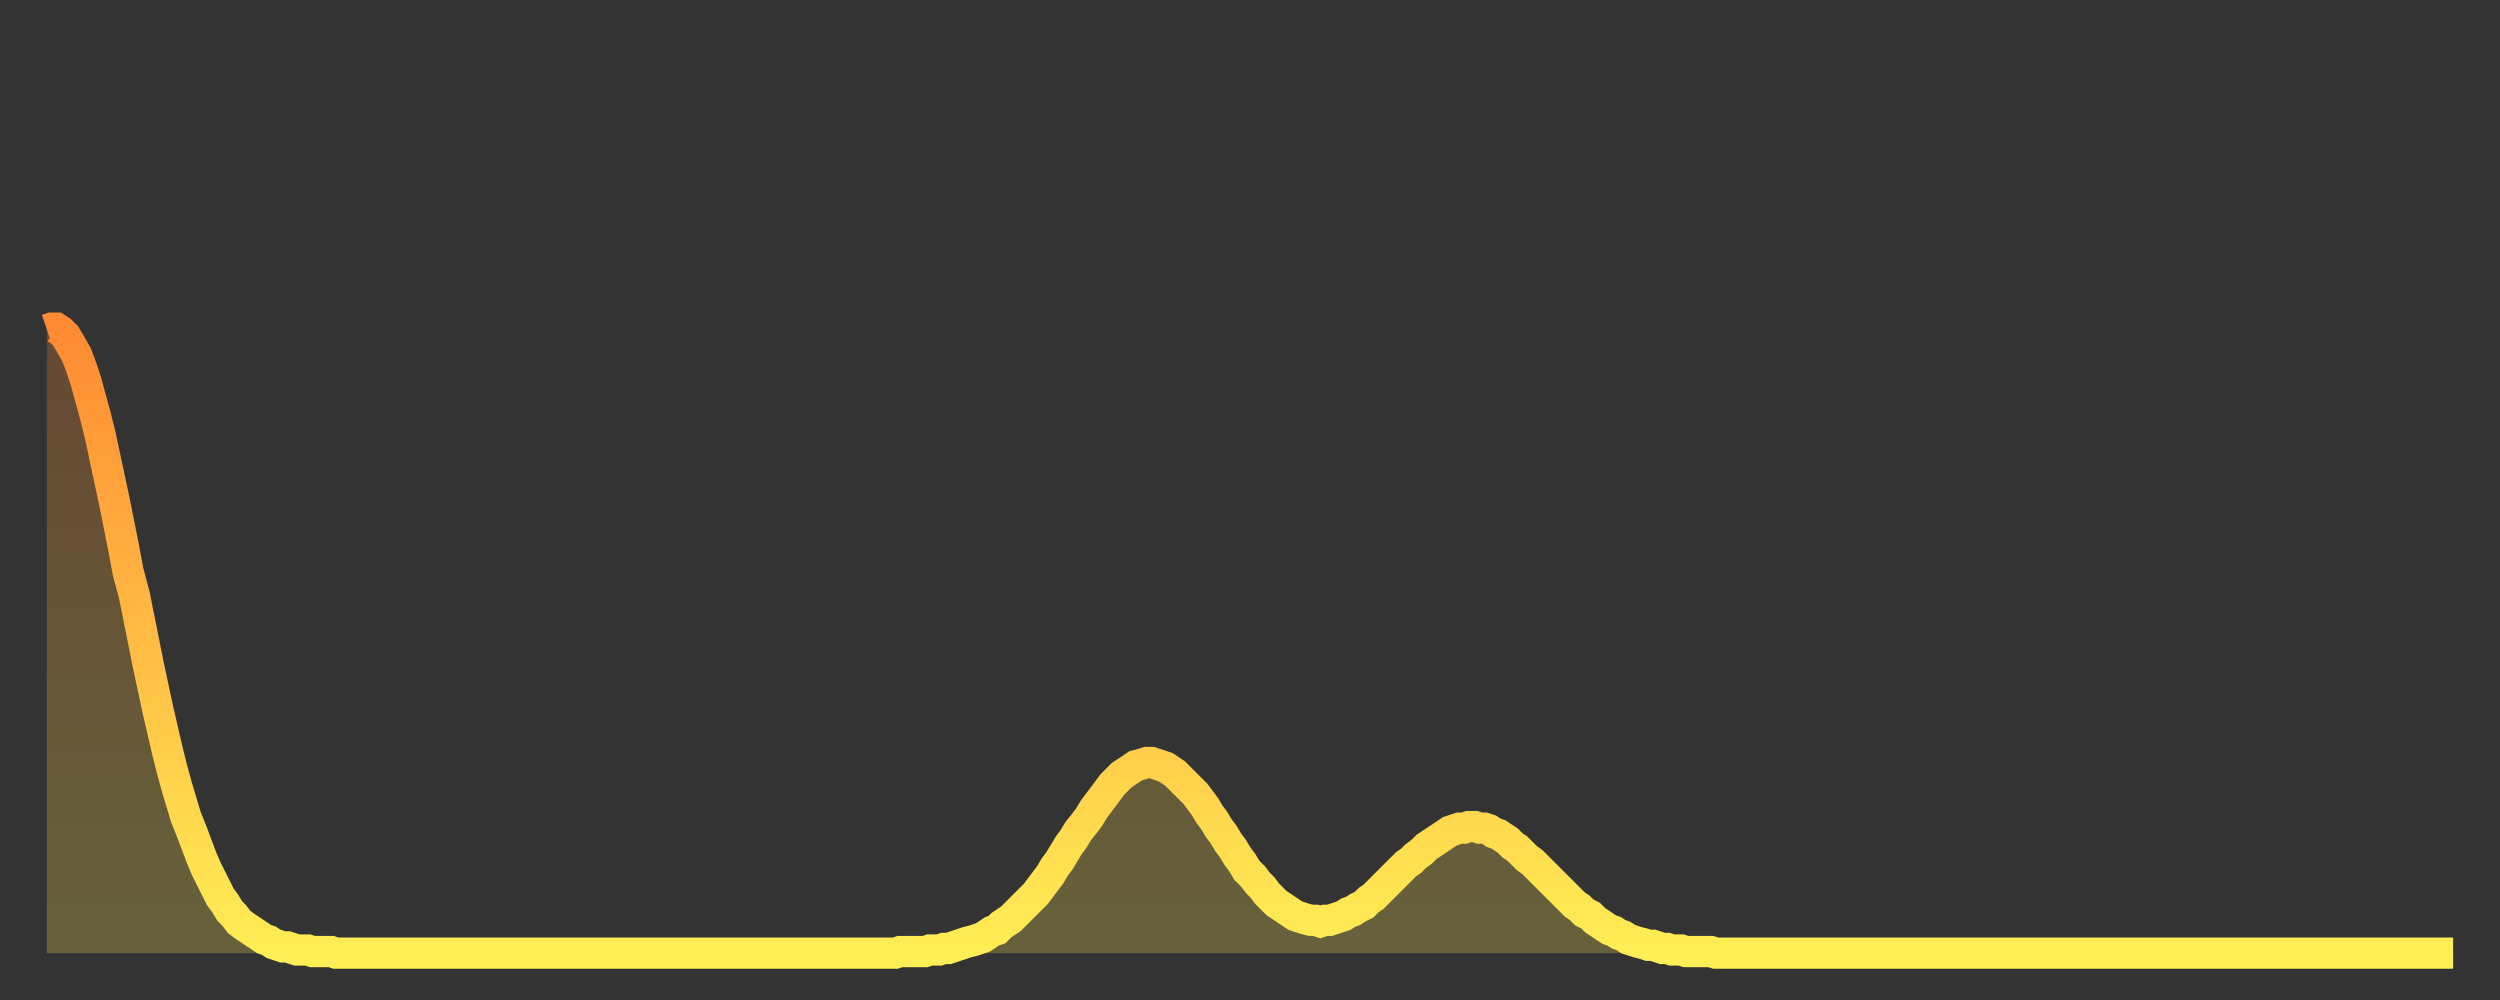 <?xml version="1.0" encoding="utf-8" ?>
<svg baseProfile="full" height="64" version="1.1" width="160" xmlns="http://www.w3.org/2000/svg" xmlns:ev="http://www.w3.org/2001/xml-events" xmlns:xlink="http://www.w3.org/1999/xlink"><rect width="100%" height="100%" fill="#333333" stroke="none"/><defs><linearGradient id="id74024" x1="0" x2="0" y1="0" y2="1"><stop offset="0%" stop-color="#ff8a33" /><stop offset="50%" stop-color="#ffbc44" /><stop offset="100%" stop-color="#ffee55" /></linearGradient></defs><g transform="translate(3,3)"><g><path d="M 0.0 18.1 L 0.3 18.0 0.6 18.0 0.9 18.2 1.2 18.5 1.5 19.0 1.9 19.7 2.2 20.5 2.5 21.4 2.8 22.5 3.1 23.6 3.4 24.8 3.7 26.2 4.0 27.6 4.3 29.0 4.6 30.5 4.9 32.0 5.2 33.6 5.6 35.1 5.9 36.6 6.2 38.1 6.5 39.6 6.8 41.0 7.1 42.4 7.4 43.7 7.7 45.0 8.0 46.2 8.3 47.3 8.6 48.3 8.9 49.3 9.3 50.3 9.6 51.1 9.9 51.9 10.2 52.6 10.5 53.2 10.8 53.8 11.1 54.4 11.4 54.8 11.7 55.3 12.0 55.6 12.3 56.0 12.7 56.3 13.0 56.5 13.3 56.7 13.6 56.9 13.9 57.1 14.2 57.2 14.5 57.4 14.8 57.5 15.1 57.6 15.4 57.6 15.7 57.7 16.0 57.8 16.4 57.8 16.7 57.8 17.0 57.9 17.3 57.9 17.6 57.9 17.9 57.9 18.2 57.9 18.5 58.0 18.8 58.0 19.1 58.0 19.4 58.0 19.8 58.0 20.1 58.0 20.4 58.0 20.7 58.0 21.0 58.0 21.3 58.0 21.6 58.0 21.9 58.0 22.2 58.0 22.5 58.0 22.8 58.0 23.1 58.0 23.5 58.0 23.8 58.0 24.1 58.0 24.4 58.0 24.7 58.0 25.0 58.0 25.3 58.0 25.6 58.0 25.9 58.0 26.2 58.0 26.5 58.0 26.8 58.0 27.2 58.0 27.5 58.0 27.8 58.0 28.1 58.0 28.4 58.0 28.7 58.0 29.0 58.0 29.3 58.0 29.6 58.0 29.9 58.0 30.2 58.0 30.6 58.0 30.9 58.0 31.2 58.0 31.5 58.0 31.8 58.0 32.1 58.0 32.4 58.0 32.7 58.0 33.0 58.0 33.3 58.0 33.6 58.0 33.9 58.0 34.3 58.0 34.6 58.0 34.9 58.0 35.2 58.0 35.5 58.0 35.8 58.0 36.1 58.0 36.4 58.0 36.7 58.0 37.0 58.0 37.3 58.0 37.7 58.0 38.0 58.0 38.3 58.0 38.6 58.0 38.9 58.0 39.2 58.0 39.5 58.0 39.8 58.0 40.1 58.0 40.4 58.0 40.7 58.0 41.0 58.0 41.4 58.0 41.7 58.0 42.0 58.0 42.3 58.0 42.6 58.0 42.9 58.0 43.2 58.0 43.5 58.0 43.8 58.0 44.1 58.0 44.4 58.0 44.7 58.0 45.1 58.0 45.4 58.0 45.7 58.0 46.0 58.0 46.3 58.0 46.6 58.0 46.9 58.0 47.2 58.0 47.5 58.0 47.8 58.0 48.1 58.0 48.5 58.0 48.8 58.0 49.1 58.0 49.4 58.0 49.7 58.0 50.0 58.0 50.3 58.0 50.6 58.0 50.9 58.0 51.2 58.0 51.5 58.0 51.8 58.0 52.2 58.0 52.5 58.0 52.8 58.0 53.1 58.0 53.4 58.0 53.7 58.0 54.0 58.0 54.3 58.0 54.6 57.9 54.9 57.9 55.2 57.9 55.6 57.9 55.9 57.9 56.2 57.9 56.5 57.8 56.8 57.8 57.1 57.8 57.4 57.7 57.7 57.7 58.0 57.6 58.3 57.5 58.6 57.4 58.9 57.3 59.3 57.2 59.6 57.1 59.9 57.0 60.2 56.8 60.5 56.6 60.8 56.5 61.1 56.2 61.4 56.0 61.7 55.8 62.0 55.5 62.3 55.2 62.6 54.9 63.0 54.5 63.3 54.2 63.6 53.8 63.9 53.4 64.2 53.0 64.5 52.5 64.8 52.1 65.1 51.6 65.4 51.1 65.7 50.7 66.0 50.2 66.4 49.7 66.7 49.3 67.0 48.8 67.3 48.4 67.6 48.0 67.9 47.6 68.2 47.2 68.5 46.9 68.8 46.6 69.1 46.4 69.4 46.2 69.7 46.0 70.1 45.9 70.4 45.8 70.7 45.8 71.0 45.9 71.3 46.0 71.6 46.1 71.9 46.3 72.2 46.5 72.5 46.8 72.8 47.1 73.1 47.4 73.5 47.8 73.8 48.2 74.1 48.6 74.4 49.1 74.7 49.5 75.0 50.0 75.3 50.4 75.6 50.9 75.9 51.3 76.2 51.8 76.5 52.2 76.8 52.7 77.2 53.1 77.5 53.5 77.8 53.8 78.1 54.2 78.4 54.5 78.7 54.8 79.0 55.0 79.3 55.2 79.6 55.4 79.9 55.6 80.2 55.7 80.5 55.8 80.9 55.9 81.2 55.9 81.5 56.0 81.8 55.9 82.1 55.9 82.4 55.8 82.7 55.7 83.0 55.6 83.3 55.4 83.6 55.3 83.9 55.1 84.3 54.9 84.6 54.6 84.9 54.4 85.2 54.1 85.5 53.8 85.8 53.5 86.1 53.2 86.4 52.9 86.7 52.6 87.0 52.3 87.3 52.1 87.6 51.8 88.0 51.5 88.3 51.2 88.6 51.0 88.9 50.8 89.2 50.6 89.5 50.4 89.8 50.2 90.1 50.1 90.4 50.0 90.7 50.0 91.0 49.9 91.4 49.9 91.7 50.0 92.0 50.0 92.3 50.1 92.6 50.3 92.9 50.4 93.2 50.6 93.5 50.8 93.8 51.1 94.1 51.3 94.4 51.6 94.7 51.9 95.1 52.2 95.4 52.5 95.7 52.8 96.0 53.1 96.3 53.4 96.6 53.7 96.9 54.0 97.2 54.3 97.5 54.6 97.8 54.9 98.1 55.1 98.4 55.4 98.8 55.6 99.1 55.9 99.4 56.1 99.7 56.3 100.0 56.5 100.3 56.6 100.6 56.8 100.9 56.9 101.2 57.1 101.5 57.2 101.8 57.3 102.2 57.4 102.5 57.5 102.8 57.5 103.1 57.6 103.4 57.7 103.7 57.7 104.0 57.8 104.3 57.8 104.6 57.8 104.9 57.9 105.2 57.9 105.5 57.9 105.9 57.9 106.2 57.9 106.5 57.9 106.8 58.0 107.1 58.0 107.4 58.0 107.7 58.0 108.0 58.0 108.3 58.0 108.6 58.0 108.9 58.0 109.3 58.0 109.6 58.0 109.9 58.0 110.2 58.0 110.5 58.0 110.8 58.0 111.1 58.0 111.4 58.0 111.7 58.0 112.0 58.0 112.3 58.0 112.6 58.0 113.0 58.0 113.3 58.0 113.6 58.0 113.9 58.0 114.2 58.0 114.5 58.0 114.8 58.0 115.1 58.0 115.4 58.0 115.7 58.0 116.0 58.0 116.3 58.0 116.7 58.0 117.0 58.0 117.3 58.0 117.6 58.0 117.9 58.0 118.2 58.0 118.5 58.0 118.8 58.0 119.1 58.0 119.4 58.0 119.7 58.0 120.1 58.0 120.4 58.0 120.7 58.0 121.0 58.0 121.3 58.0 121.6 58.0 121.9 58.0 122.2 58.0 122.5 58.0 122.8 58.0 123.1 58.0 123.4 58.0 123.8 58.0 124.1 58.0 124.4 58.0 124.7 58.0 125.0 58.0 125.3 58.0 125.6 58.0 125.9 58.0 126.2 58.0 126.5 58.0 126.8 58.0 127.2 58.0 127.5 58.0 127.8 58.0 128.1 58.0 128.4 58.0 128.7 58.0 129.0 58.0 129.3 58.0 129.6 58.0 129.9 58.0 130.2 58.0 130.5 58.0 130.9 58.0 131.2 58.0 131.5 58.0 131.8 58.0 132.1 58.0 132.4 58.0 132.7 58.0 133.0 58.0 133.3 58.0 133.6 58.0 133.9 58.0 134.2 58.0 134.6 58.0 134.9 58.0 135.2 58.0 135.5 58.0 135.8 58.0 136.1 58.0 136.4 58.0 136.7 58.0 137.0 58.0 137.3 58.0 137.6 58.0 138.0 58.0 138.3 58.0 138.6 58.0 138.9 58.0 139.2 58.0 139.5 58.0 139.8 58.0 140.1 58.0 140.4 58.0 140.7 58.0 141.0 58.0 141.3 58.0 141.7 58.0 142.0 58.0 142.3 58.0 142.6 58.0 142.9 58.0 143.2 58.0 143.5 58.0 143.8 58.0 144.1 58.0 144.4 58.0 144.7 58.0 145.1 58.0 145.4 58.0 145.7 58.0 146.0 58.0 146.3 58.0 146.6 58.0 146.9 58.0 147.2 58.0 147.5 58.0 147.8 58.0 148.1 58.0 148.4 58.0 148.8 58.0 149.1 58.0 149.4 58.0 149.7 58.0 150.0 58.0 150.3 58.0 150.6 58.0 150.9 58.0 151.2 58.0 151.5 58.0 151.8 58.0 152.1 58.0 152.5 58.0 152.8 58.0 153.1 58.0 153.4 58.0 153.7 58.0 154.0 58.0" fill="none" id="graph-curve" opacity="1" stroke="url(#id74024)" stroke-width="2" /><path d="M 0 58 L 0.0 18.1 0.3 18.0 0.6 18.0 0.9 18.2 1.2 18.5 1.5 19.0 1.9 19.7 2.2 20.5 2.5 21.4 2.8 22.5 3.1 23.6 3.4 24.8 3.7 26.2 4.0 27.6 4.3 29.0 4.6 30.5 4.9 32.0 5.2 33.6 5.6 35.1 5.9 36.6 6.2 38.1 6.5 39.6 6.8 41.0 7.1 42.4 7.4 43.7 7.7 45.0 8.0 46.2 8.3 47.3 8.6 48.3 8.9 49.3 9.3 50.3 9.6 51.1 9.9 51.9 10.2 52.6 10.5 53.2 10.8 53.8 11.1 54.4 11.4 54.8 11.7 55.3 12.0 55.6 12.3 56.0 12.7 56.3 13.0 56.5 13.3 56.7 13.6 56.9 13.9 57.1 14.2 57.2 14.5 57.4 14.8 57.5 15.1 57.6 15.4 57.6 15.7 57.7 16.0 57.8 16.4 57.8 16.7 57.8 17.0 57.9 17.3 57.9 17.6 57.9 17.9 57.9 18.2 57.9 18.5 58.0 18.8 58.0 19.1 58.0 19.4 58.0 19.8 58.0 20.1 58.0 20.4 58.0 20.7 58.0 21.0 58.0 21.3 58.0 21.6 58.0 21.9 58.0 22.2 58.0 22.5 58.0 22.8 58.0 23.1 58.0 23.5 58.0 23.8 58.0 24.1 58.0 24.4 58.0 24.7 58.0 25.0 58.0 25.3 58.0 25.6 58.0 25.9 58.0 26.2 58.0 26.5 58.0 26.8 58.0 27.2 58.0 27.5 58.0 27.8 58.0 28.1 58.0 28.4 58.0 28.7 58.0 29.0 58.0 29.3 58.0 29.6 58.0 29.9 58.0 30.2 58.0 30.6 58.0 30.9 58.0 31.2 58.0 31.5 58.0 31.8 58.0 32.1 58.0 32.4 58.0 32.7 58.0 33.0 58.0 33.3 58.0 33.6 58.0 33.9 58.0 34.3 58.0 34.6 58.0 34.9 58.0 35.2 58.0 35.5 58.0 35.8 58.0 36.1 58.0 36.4 58.0 36.7 58.0 37.0 58.0 37.3 58.0 37.7 58.0 38.0 58.0 38.3 58.0 38.6 58.0 38.9 58.0 39.2 58.0 39.5 58.0 39.8 58.0 40.1 58.0 40.4 58.0 40.7 58.0 41.0 58.0 41.4 58.0 41.7 58.0 42.0 58.0 42.3 58.0 42.6 58.0 42.9 58.0 43.2 58.0 43.5 58.0 43.8 58.0 44.1 58.0 44.4 58.0 44.7 58.0 45.1 58.0 45.4 58.0 45.7 58.0 46.0 58.0 46.3 58.0 46.6 58.0 46.9 58.0 47.2 58.0 47.5 58.0 47.8 58.0 48.1 58.0 48.5 58.0 48.8 58.0 49.1 58.0 49.4 58.0 49.7 58.0 50.0 58.0 50.3 58.0 50.6 58.0 50.9 58.0 51.2 58.0 51.5 58.0 51.8 58.0 52.2 58.0 52.5 58.0 52.8 58.0 53.1 58.0 53.4 58.0 53.7 58.0 54.0 58.0 54.3 58.0 54.6 57.9 54.9 57.9 55.2 57.9 55.6 57.9 55.9 57.9 56.2 57.9 56.5 57.8 56.8 57.8 57.1 57.8 57.4 57.7 57.7 57.7 58.0 57.6 58.3 57.5 58.6 57.4 58.9 57.3 59.3 57.2 59.6 57.1 59.9 57.0 60.2 56.8 60.5 56.6 60.8 56.5 61.1 56.2 61.4 56.0 61.7 55.8 62.0 55.5 62.3 55.2 62.6 54.9 63.0 54.5 63.3 54.2 63.6 53.8 63.9 53.4 64.2 53.0 64.5 52.5 64.8 52.1 65.1 51.6 65.4 51.1 65.7 50.7 66.0 50.2 66.4 49.7 66.7 49.3 67.0 48.8 67.3 48.4 67.6 48.0 67.9 47.6 68.2 47.2 68.5 46.9 68.8 46.6 69.1 46.4 69.4 46.2 69.7 46.0 70.1 45.9 70.4 45.8 70.7 45.8 71.0 45.9 71.3 46.0 71.6 46.1 71.9 46.3 72.2 46.5 72.5 46.8 72.8 47.1 73.1 47.4 73.5 47.8 73.8 48.2 74.1 48.6 74.4 49.1 74.7 49.5 75.0 50.0 75.3 50.4 75.6 50.9 75.9 51.3 76.2 51.8 76.5 52.2 76.8 52.7 77.2 53.1 77.5 53.5 77.8 53.8 78.1 54.2 78.4 54.5 78.7 54.8 79.0 55.0 79.3 55.2 79.6 55.4 79.9 55.6 80.2 55.7 80.5 55.8 80.9 55.9 81.2 55.9 81.5 56.0 81.8 55.9 82.1 55.9 82.4 55.8 82.7 55.7 83.0 55.6 83.3 55.4 83.6 55.3 83.9 55.1 84.3 54.9 84.6 54.6 84.9 54.4 85.2 54.1 85.5 53.8 85.8 53.5 86.1 53.2 86.4 52.9 86.7 52.6 87.0 52.3 87.3 52.1 87.6 51.8 88.0 51.5 88.3 51.2 88.6 51.0 88.9 50.8 89.2 50.6 89.5 50.4 89.8 50.2 90.1 50.1 90.4 50.0 90.7 50.0 91.0 49.9 91.4 49.9 91.7 50.0 92.0 50.0 92.3 50.1 92.6 50.3 92.9 50.4 93.2 50.6 93.5 50.8 93.8 51.1 94.1 51.3 94.4 51.6 94.7 51.9 95.1 52.2 95.4 52.5 95.7 52.8 96.0 53.1 96.3 53.4 96.6 53.7 96.9 54.0 97.2 54.3 97.5 54.6 97.8 54.9 98.1 55.1 98.4 55.4 98.8 55.6 99.1 55.9 99.4 56.1 99.7 56.3 100.0 56.5 100.3 56.6 100.6 56.8 100.9 56.9 101.2 57.1 101.5 57.2 101.8 57.3 102.2 57.4 102.5 57.5 102.8 57.5 103.1 57.6 103.4 57.7 103.7 57.7 104.0 57.8 104.3 57.8 104.6 57.8 104.9 57.9 105.2 57.9 105.5 57.9 105.9 57.9 106.2 57.9 106.5 57.9 106.8 58.0 107.1 58.0 107.4 58.0 107.7 58.0 108.0 58.0 108.3 58.0 108.6 58.0 108.9 58.0 109.3 58.0 109.6 58.0 109.9 58.0 110.2 58.0 110.5 58.0 110.8 58.0 111.1 58.0 111.4 58.0 111.7 58.0 112.0 58.0 112.3 58.0 112.6 58.0 113.0 58.0 113.3 58.0 113.6 58.0 113.9 58.0 114.2 58.0 114.5 58.0 114.8 58.0 115.1 58.0 115.4 58.0 115.7 58.0 116.0 58.0 116.3 58.0 116.7 58.0 117.0 58.0 117.3 58.0 117.6 58.0 117.9 58.0 118.2 58.0 118.5 58.0 118.8 58.0 119.1 58.0 119.4 58.0 119.7 58.0 120.1 58.0 120.4 58.0 120.7 58.0 121.0 58.0 121.3 58.0 121.6 58.0 121.9 58.0 122.2 58.0 122.5 58.0 122.8 58.0 123.1 58.0 123.4 58.0 123.8 58.0 124.1 58.0 124.4 58.0 124.7 58.0 125.0 58.0 125.3 58.0 125.6 58.0 125.9 58.0 126.2 58.0 126.5 58.0 126.8 58.0 127.2 58.0 127.5 58.0 127.8 58.0 128.1 58.0 128.4 58.0 128.7 58.0 129.0 58.0 129.3 58.0 129.6 58.0 129.9 58.0 130.2 58.0 130.5 58.0 130.9 58.0 131.2 58.0 131.5 58.0 131.8 58.0 132.1 58.0 132.4 58.0 132.7 58.0 133.0 58.0 133.3 58.0 133.6 58.0 133.9 58.0 134.2 58.0 134.6 58.0 134.9 58.0 135.2 58.0 135.5 58.0 135.8 58.0 136.1 58.0 136.4 58.0 136.7 58.0 137.0 58.0 137.3 58.0 137.6 58.0 138.0 58.0 138.3 58.0 138.6 58.0 138.9 58.0 139.2 58.0 139.5 58.0 139.8 58.0 140.1 58.0 140.4 58.0 140.7 58.0 141.0 58.0 141.3 58.0 141.7 58.0 142.0 58.0 142.3 58.0 142.6 58.0 142.9 58.0 143.2 58.0 143.5 58.0 143.8 58.0 144.1 58.0 144.4 58.0 144.7 58.0 145.1 58.0 145.4 58.0 145.7 58.0 146.0 58.0 146.3 58.0 146.6 58.0 146.9 58.0 147.2 58.0 147.5 58.0 147.8 58.0 148.1 58.0 148.4 58.0 148.8 58.0 149.1 58.0 149.4 58.0 149.7 58.0 150.0 58.0 150.3 58.0 150.6 58.0 150.9 58.0 151.2 58.0 151.5 58.0 151.8 58.0 152.1 58.0 152.5 58.0 152.8 58.0 153.1 58.0 153.4 58.0 153.7 58.0 154.0 58.0 154 58" fill="url(#id74024)" fill-opacity=".25" id="graph-shadow" /></g></g></svg>